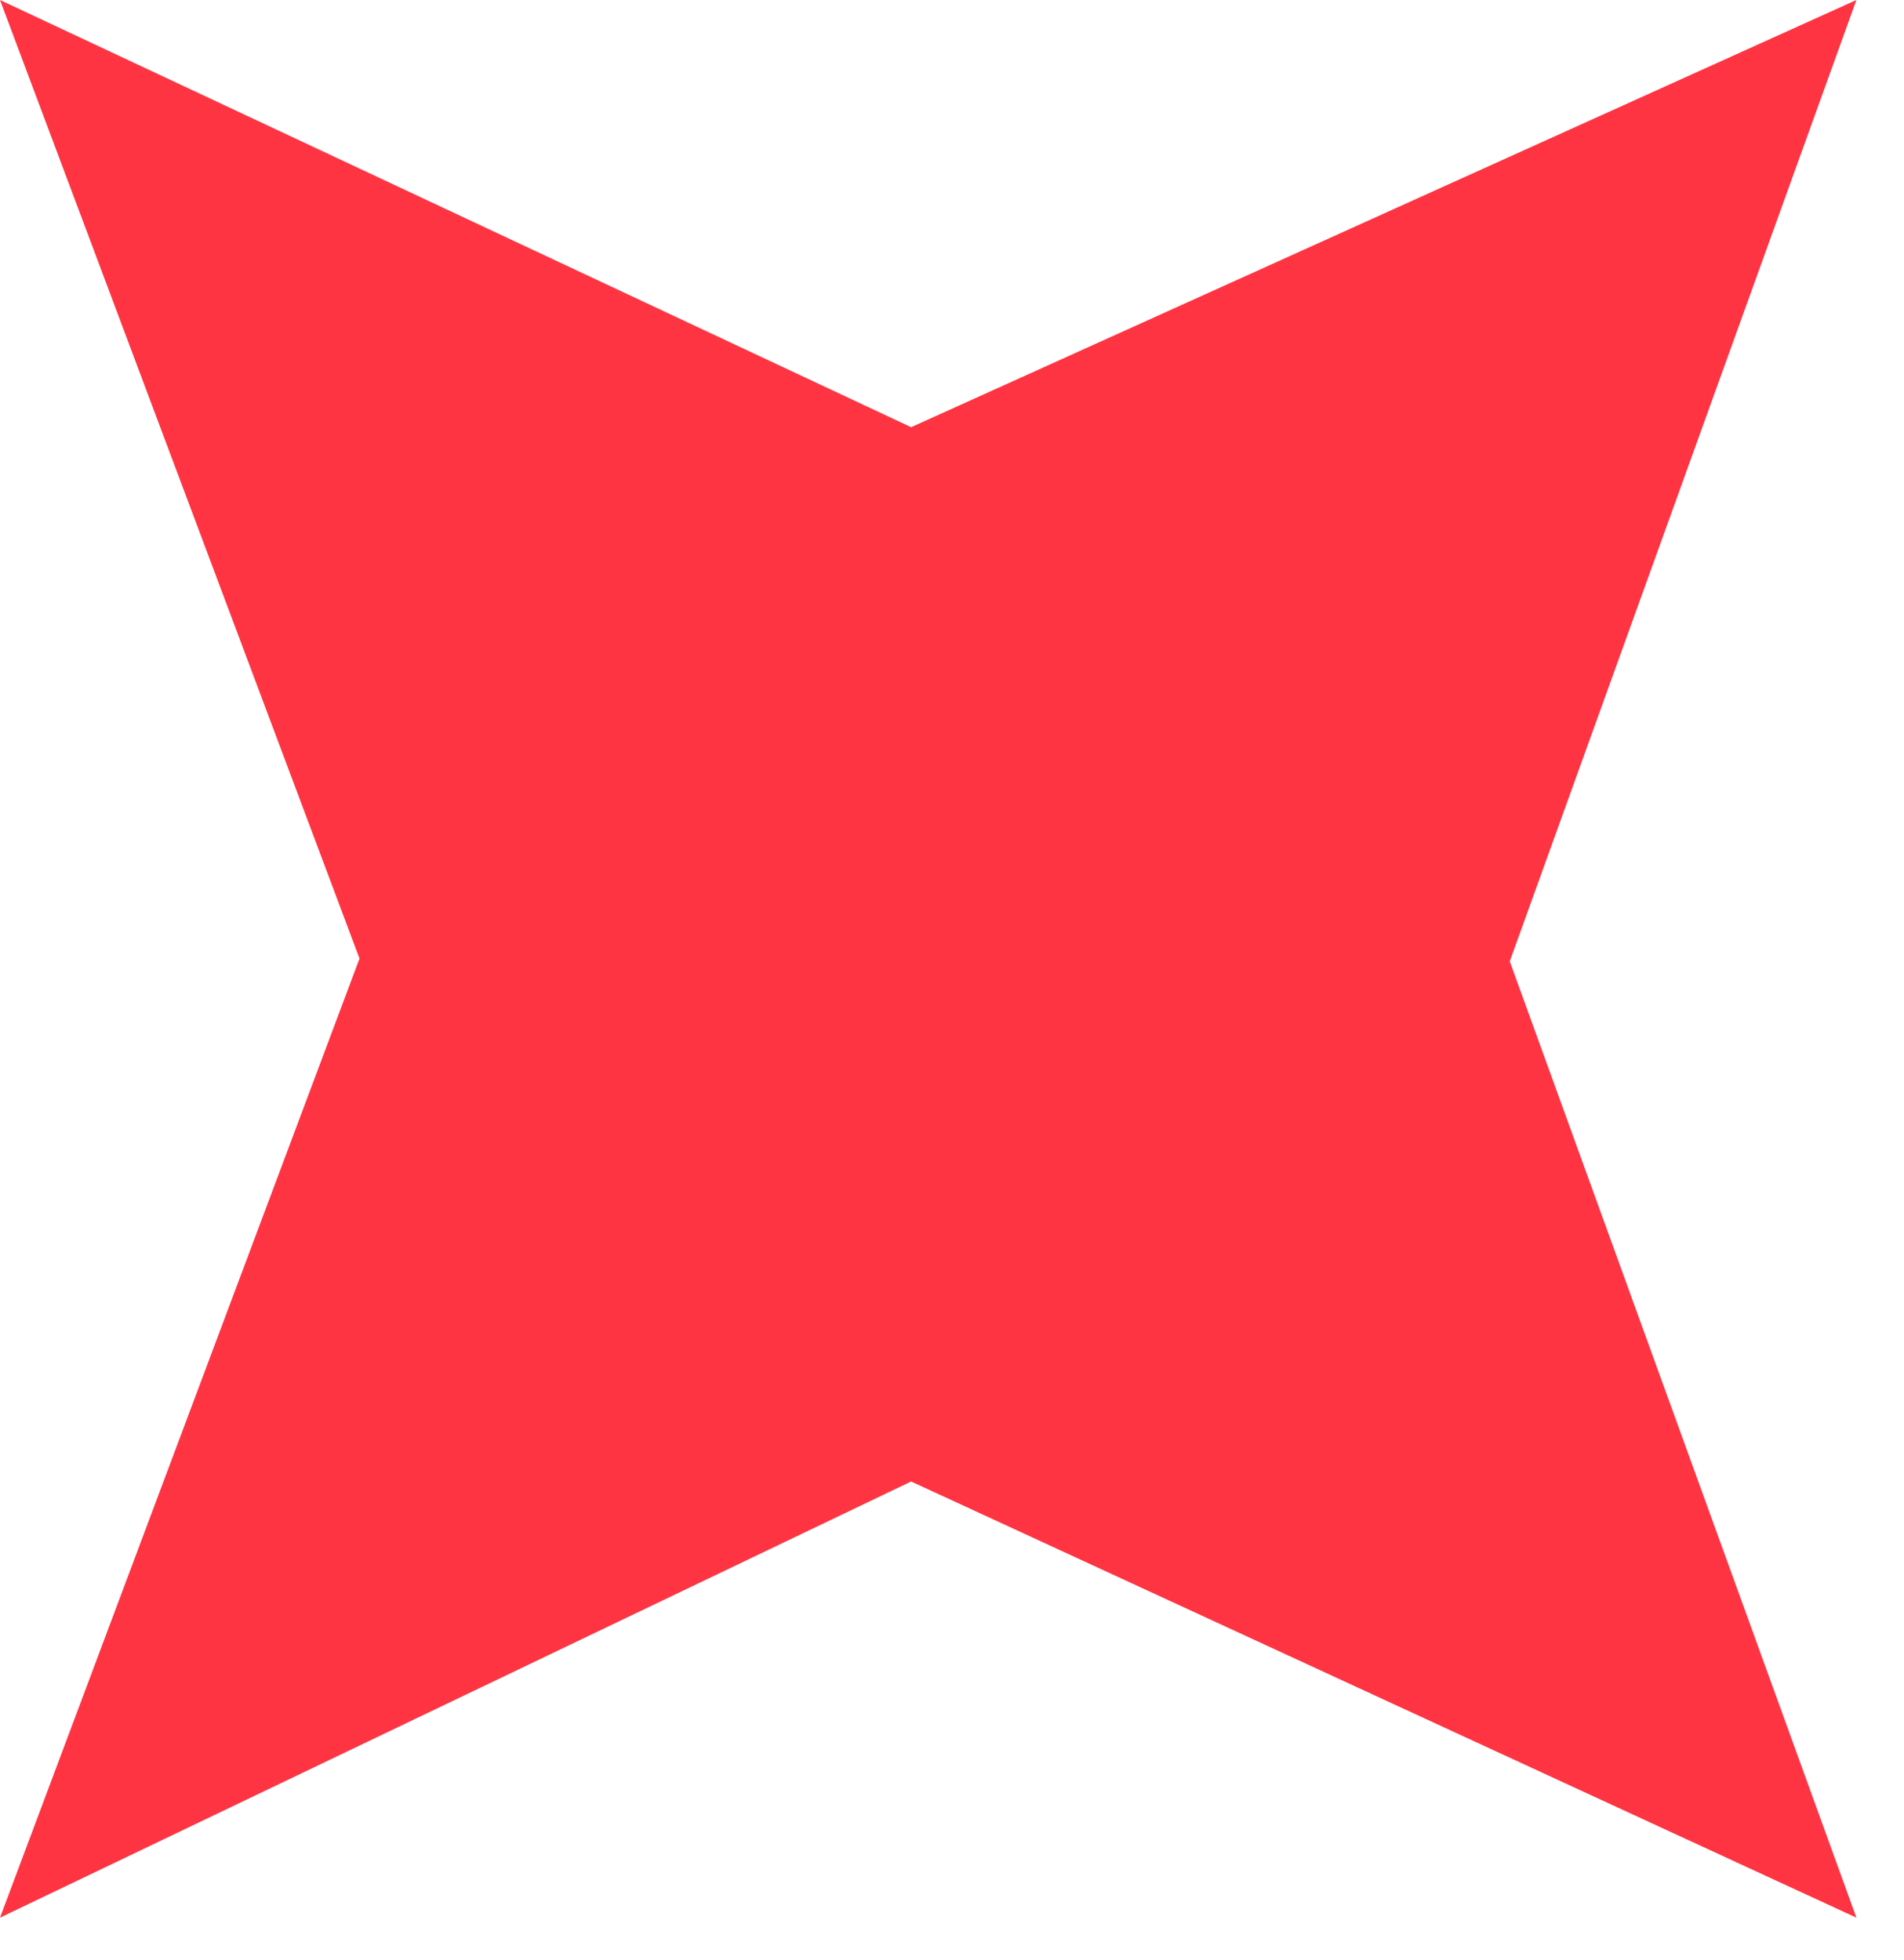 <svg width="34" height="35" viewBox="0 0 34 35" fill="none" xmlns="http://www.w3.org/2000/svg">
<g clip-path="url(#clip0_44_1106)">
<path d="M16.27 7.63L33.15 0L26.96 17.17L33.15 34.25L16.27 26.46L0 34.25L6.42 17.12L0 0L16.27 7.63Z" fill="#FE3443"/>
</g>
<defs>
<clipPath id="clip0_44_1106">
<rect width="33.15" height="34.25" fill="white"/>
</clipPath>
</defs>
</svg>
